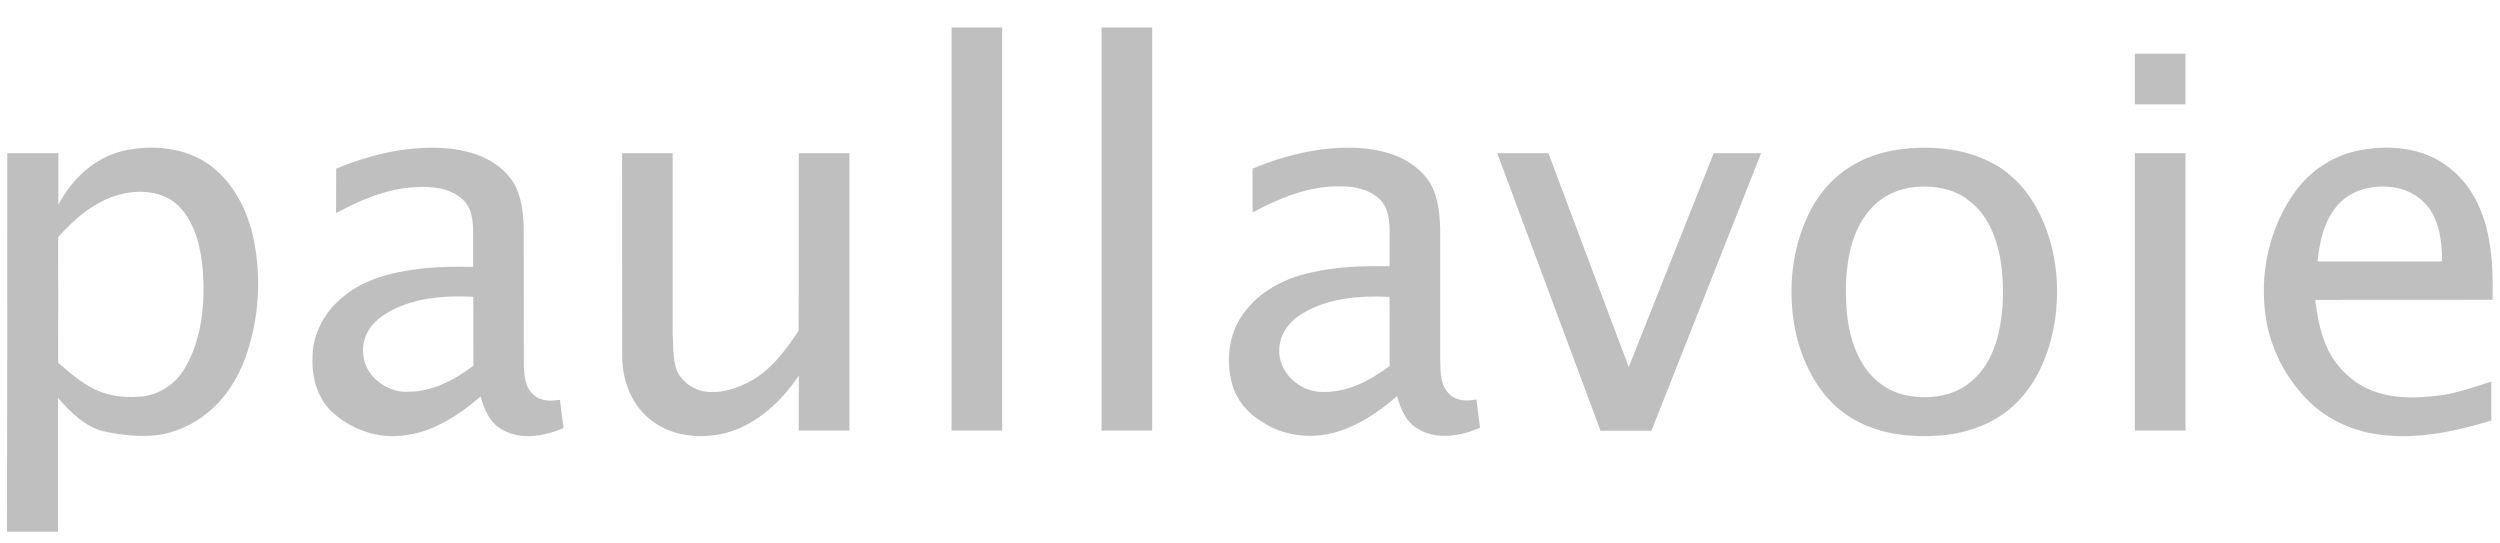 <?xml version="1.0" encoding="utf-8"?>
<!-- Generator: Adobe Illustrator 26.0.2, SVG Export Plug-In . SVG Version: 6.00 Build 0)  -->
<svg version="1.1" id="Layer_1" xmlns="http://www.w3.org/2000/svg" xmlns:xlink="http://www.w3.org/1999/xlink" x="0px" y="0px"
	 viewBox="0 0 1718.5 373.1" style="enable-background:new 0 0 1718.5 373.1;" xml:space="preserve">
<style type="text/css">
	.st0{fill:#bfbfbf}
</style>
<g>
	<path class="st0" d="M654.1,18.9c11.6,0,23.2,0,34.8,0c0,92.4,0,184.8,0,277.1c-11.6,0-23.2,0-34.8,0
		C654.1,203.6,654.1,111.3,654.1,18.9z"/>
	<g>
		<path class="st0" d="M85,103.6c19.8-4.3,42-2.4,58.8,9.6c16.5,11.9,26.3,31.2,30.5,50.8c5.5,26.9,3.8,55.3-5.4,81.2
			c-5.2,14.8-13.9,28.6-26.2,38.5c-10.1,8.3-22.5,14-35.5,15.5c-12.2,1.3-24.5-0.2-36.4-2.8c-12.7-3.4-22.4-13.1-30.9-22.8
			c0,30.6,0,61.3,0,91.9c-11.7,0-23.4,0-35.1,0C5,278.8,5,192,5,105.3c11.7,0,23.4,0,35.1,0c0,11.8,0,23.7,0,35.5
			C49.3,123.1,65.2,108.1,85,103.6z M83.9,133.3c-17.7,4.2-32.1,16.4-43.9,29.7c0.1,28.8,0,57.6,0,86.4c8,6.9,16.1,13.9,25.6,18.5
			c10.3,4.7,22,5.9,33.1,4.5c11.7-1.6,22.3-8.9,28.2-19.1c11.9-19.9,14-43.9,12.6-66.5c-1.3-15.7-4.8-32.4-15.8-44.3
			C113.8,131.8,97.6,130.1,83.9,133.3z"/>
	</g>
	<g>
		<path class="st0" d="M231.1,115.9c24.8-10.2,51.9-16.5,78.8-13.7c14.6,1.8,29.9,7,39.6,18.7c8.4,9.4,10,22.7,10.5,34.8
			c0.1,31.6,0,63.2,0.1,94.8c0.2,7.3,0.7,15.9,6.8,21c4.9,4.5,11.9,4.3,18,3.3c0.8,6.5,1.6,13,2.5,19.4c-13.4,5.9-30.5,8.8-43.5,0.3
			c-7.7-4.7-11.2-13.6-13.5-22c-16.2,14-35.7,26.5-57.7,27.2c-16.6,1-33.1-5.9-45.1-17.1c-9.3-9.3-13.2-22.8-12.8-35.7
			c-0.3-15.7,7.2-30.9,19-41.1c14.8-13.6,35.1-18.7,54.5-21c12.2-1.6,24.6-1.5,36.9-1.4c0-8.8,0-17.6,0-26.4
			c-0.3-7.2-1.6-15.1-7.3-20c-8.6-7.9-21-9-32.1-8.4c-19.5,1-37.9,8.7-54.8,17.9C231.1,136.2,231.1,126.1,231.1,115.9z M275.9,210.3
			c-8.8,3.6-17.6,8.6-22.6,16.9c-5.1,8.4-5.1,19.7,0.3,28c5.7,8.7,16,14.5,26.5,14.1c16.7,0.1,32.3-8,45.3-17.9
			c-0.1-15.8,0.1-31.6-0.1-47.4C308.6,203.3,291.5,204,275.9,210.3z"/>
	</g>
	<path class="st0" d="M427.6,105.3c11.6,0,23.2,0,34.8,0c0,41.2,0,82.4,0,123.6c0.3,7.7,0.2,15.6,2,23.2
		c2.5,9.2,11.2,15.6,20.4,17.1c9.3,1.2,18.7-1.2,27.1-5.2c16.3-7.2,27.4-22.1,37-36.5c0.4-40.7,0.1-81.4,0.2-122.2
		c11.6,0,23.2,0,34.8,0c0,63.6,0,127.2,0,190.7c-11.6,0-23.2,0-34.8,0c0-12.6,0-25.2,0-37.8c-12,17.9-28.9,33.6-50.1,39.4
		c-16.9,4.3-36.2,2.6-50.4-8c-13.9-10-20.7-27.2-20.9-43.9C427.6,198.9,427.6,152.1,427.6,105.3z"/>
</g>
<g>
	<path class="st0" d="M757.2,18.9c11.6,0,23.2,0,34.8,0c0,92.4,0,184.8,0,277.1c-11.6,0-23.2,0-34.8,0
		C757.2,203.6,757.2,111.3,757.2,18.9z"/>
	<path class="st0" d="M1467.5,36.9c11.6,0,23.2,0,34.8,0c0,11.6,0,23.2,0,34.8c-11.6,0-23.2,0-34.8,0
		C1467.5,60.1,1467.5,48.5,1467.5,36.9z"/>
	<g>
		<path class="st0" d="M861,115.9c24.5-10.1,51.3-16.4,77.9-13.8c14.6,1.7,29.9,6.7,39.9,18.1c9.1,9.7,10.7,23.8,11.2,36.5
			c0,30.5,0,60.9,0,91.3c0.2,8.1,0.1,17.7,6.9,23.4c4.9,4.5,11.9,4.3,18,3.2c0.8,6.5,1.6,13,2.5,19.4c-13.2,5.8-29.7,8.7-42.7,0.8
			c-8.2-4.6-12-13.8-14.3-22.5c-12.8,11-27.2,20.8-43.7,25.2c-16.7,4.4-35.3,1.9-49.7-7.9c-9.5-5.7-17-14.7-20-25.4
			c-4.4-16.1-2.5-34.3,7.3-48.1c10.8-15.5,28.4-24.8,46.6-28.7c17.8-4.2,36.1-4.7,54.3-4.4c0-8.8,0-17.6,0-26.4
			c-0.3-6.8-1.4-14.4-6.6-19.4c-7.2-7.2-17.9-9.3-27.8-9.1c-21.2-0.3-41.4,8.1-59.8,17.9C861,136.2,861,126.1,861,115.9z
			 M895.3,215.5c-8.7,5-15.6,13.9-15.9,24.3c-1.1,15.9,13.8,29.6,29.3,29.6c17.2,0.6,33.1-7.7,46.5-17.8
			c-0.1-15.8,0.1-31.7-0.1-47.5C934.7,203.1,913.2,204.7,895.3,215.5z"/>
	</g>
	<g>
		<path class="st0" d="M1305.3,102.7c21.1-2.6,43.6-1.2,62.8,8.7c12.7,6.2,23,16.6,30.2,28.7c13.8,23.2,18,51.3,14.6,77.8
			c-3.1,22.7-11.9,45.7-29.2,61.3c-13,11.9-30.4,18.2-47.8,20c-18.5,1.6-37.6,0.3-54.7-7.4c-12.4-5.4-23.1-14.4-30.7-25.6
			c-11.4-16.5-17.5-36.4-18.7-56.4c-1.6-22.5,2.5-45.6,13-65.7c6.4-12.2,16-22.9,27.9-30C1282.6,108,1293.9,104.4,1305.3,102.7z
			 M1317,128.5c-11.6,0.9-23,6-30.8,14.8c-12.4,13.4-16.3,32.3-17.2,50c-0.6,18.7,0.9,38.3,10.2,54.9c6.5,11.8,17.9,21,31.3,23.6
			c13.5,2.6,28.5,1.3,40.3-6.4c12.2-8,19.5-21.6,22.8-35.4c3.9-16.9,4.2-34.5,1.5-51.6c-2.6-15.6-9.2-31.5-22.3-41
			C1342.7,129.6,1329.4,127.5,1317,128.5z"/>
	</g>
	<g>
		<path class="st0" d="M1622.5,103.2c20.4-3.8,43.3-1.7,60.2,11.4c16.2,11.9,25.1,31.2,28.3,50.6c2.6,13.5,2.6,27.2,2.4,40.9
			c-40.6,0.1-81.3-0.1-121.9,0.1c1.3,10.5,3.2,21.1,7.3,30.9c5,12,14.1,22.2,25.5,28.5c17.2,9.3,37.7,8.5,56.4,5.7
			c10.8-2,21.3-5.6,31.8-9c0,8.9,0,17.9,0,26.8c-25.1,7.6-51.7,13.3-78,9.5c-19.8-2.7-38.7-12.3-51.8-27.4
			c-13-14.5-21.9-32.6-25-51.9c-5-30.6,2.1-63.5,20.7-88.5C1589,116.4,1605,106.4,1622.5,103.2z M1627.2,129.4
			c-8.9,1.8-17.2,6.9-22.5,14.3c-7.7,10.4-10.3,23.4-11.6,36c28.5,0,57.1,0,85.6,0c-0.1-14.6-2-31.1-13.4-41.5
			C1655.3,128.6,1640.3,126.6,1627.2,129.4z"/>
	</g>
	<path class="st0" d="M1029.2,105.3c11.7,0,23.5,0,35.2,0c18.3,49,36.8,98,55.2,147c19.5-49,39-98,58.4-147c10.9,0,21.8,0,32.6,0
		c-25.1,63.6-50.2,127.2-75.4,190.8c-11.7,0-23.3,0-35,0C1076.5,232.5,1052.9,168.9,1029.2,105.3z"/>
	<path class="st0" d="M1467.5,105.3c11.6,0,23.2,0,34.8,0c0,63.6,0,127.2,0,190.7c-11.6,0-23.2,0-34.8,0
		C1467.5,232.4,1467.5,168.9,1467.5,105.3z"/>
</g>
</svg>
